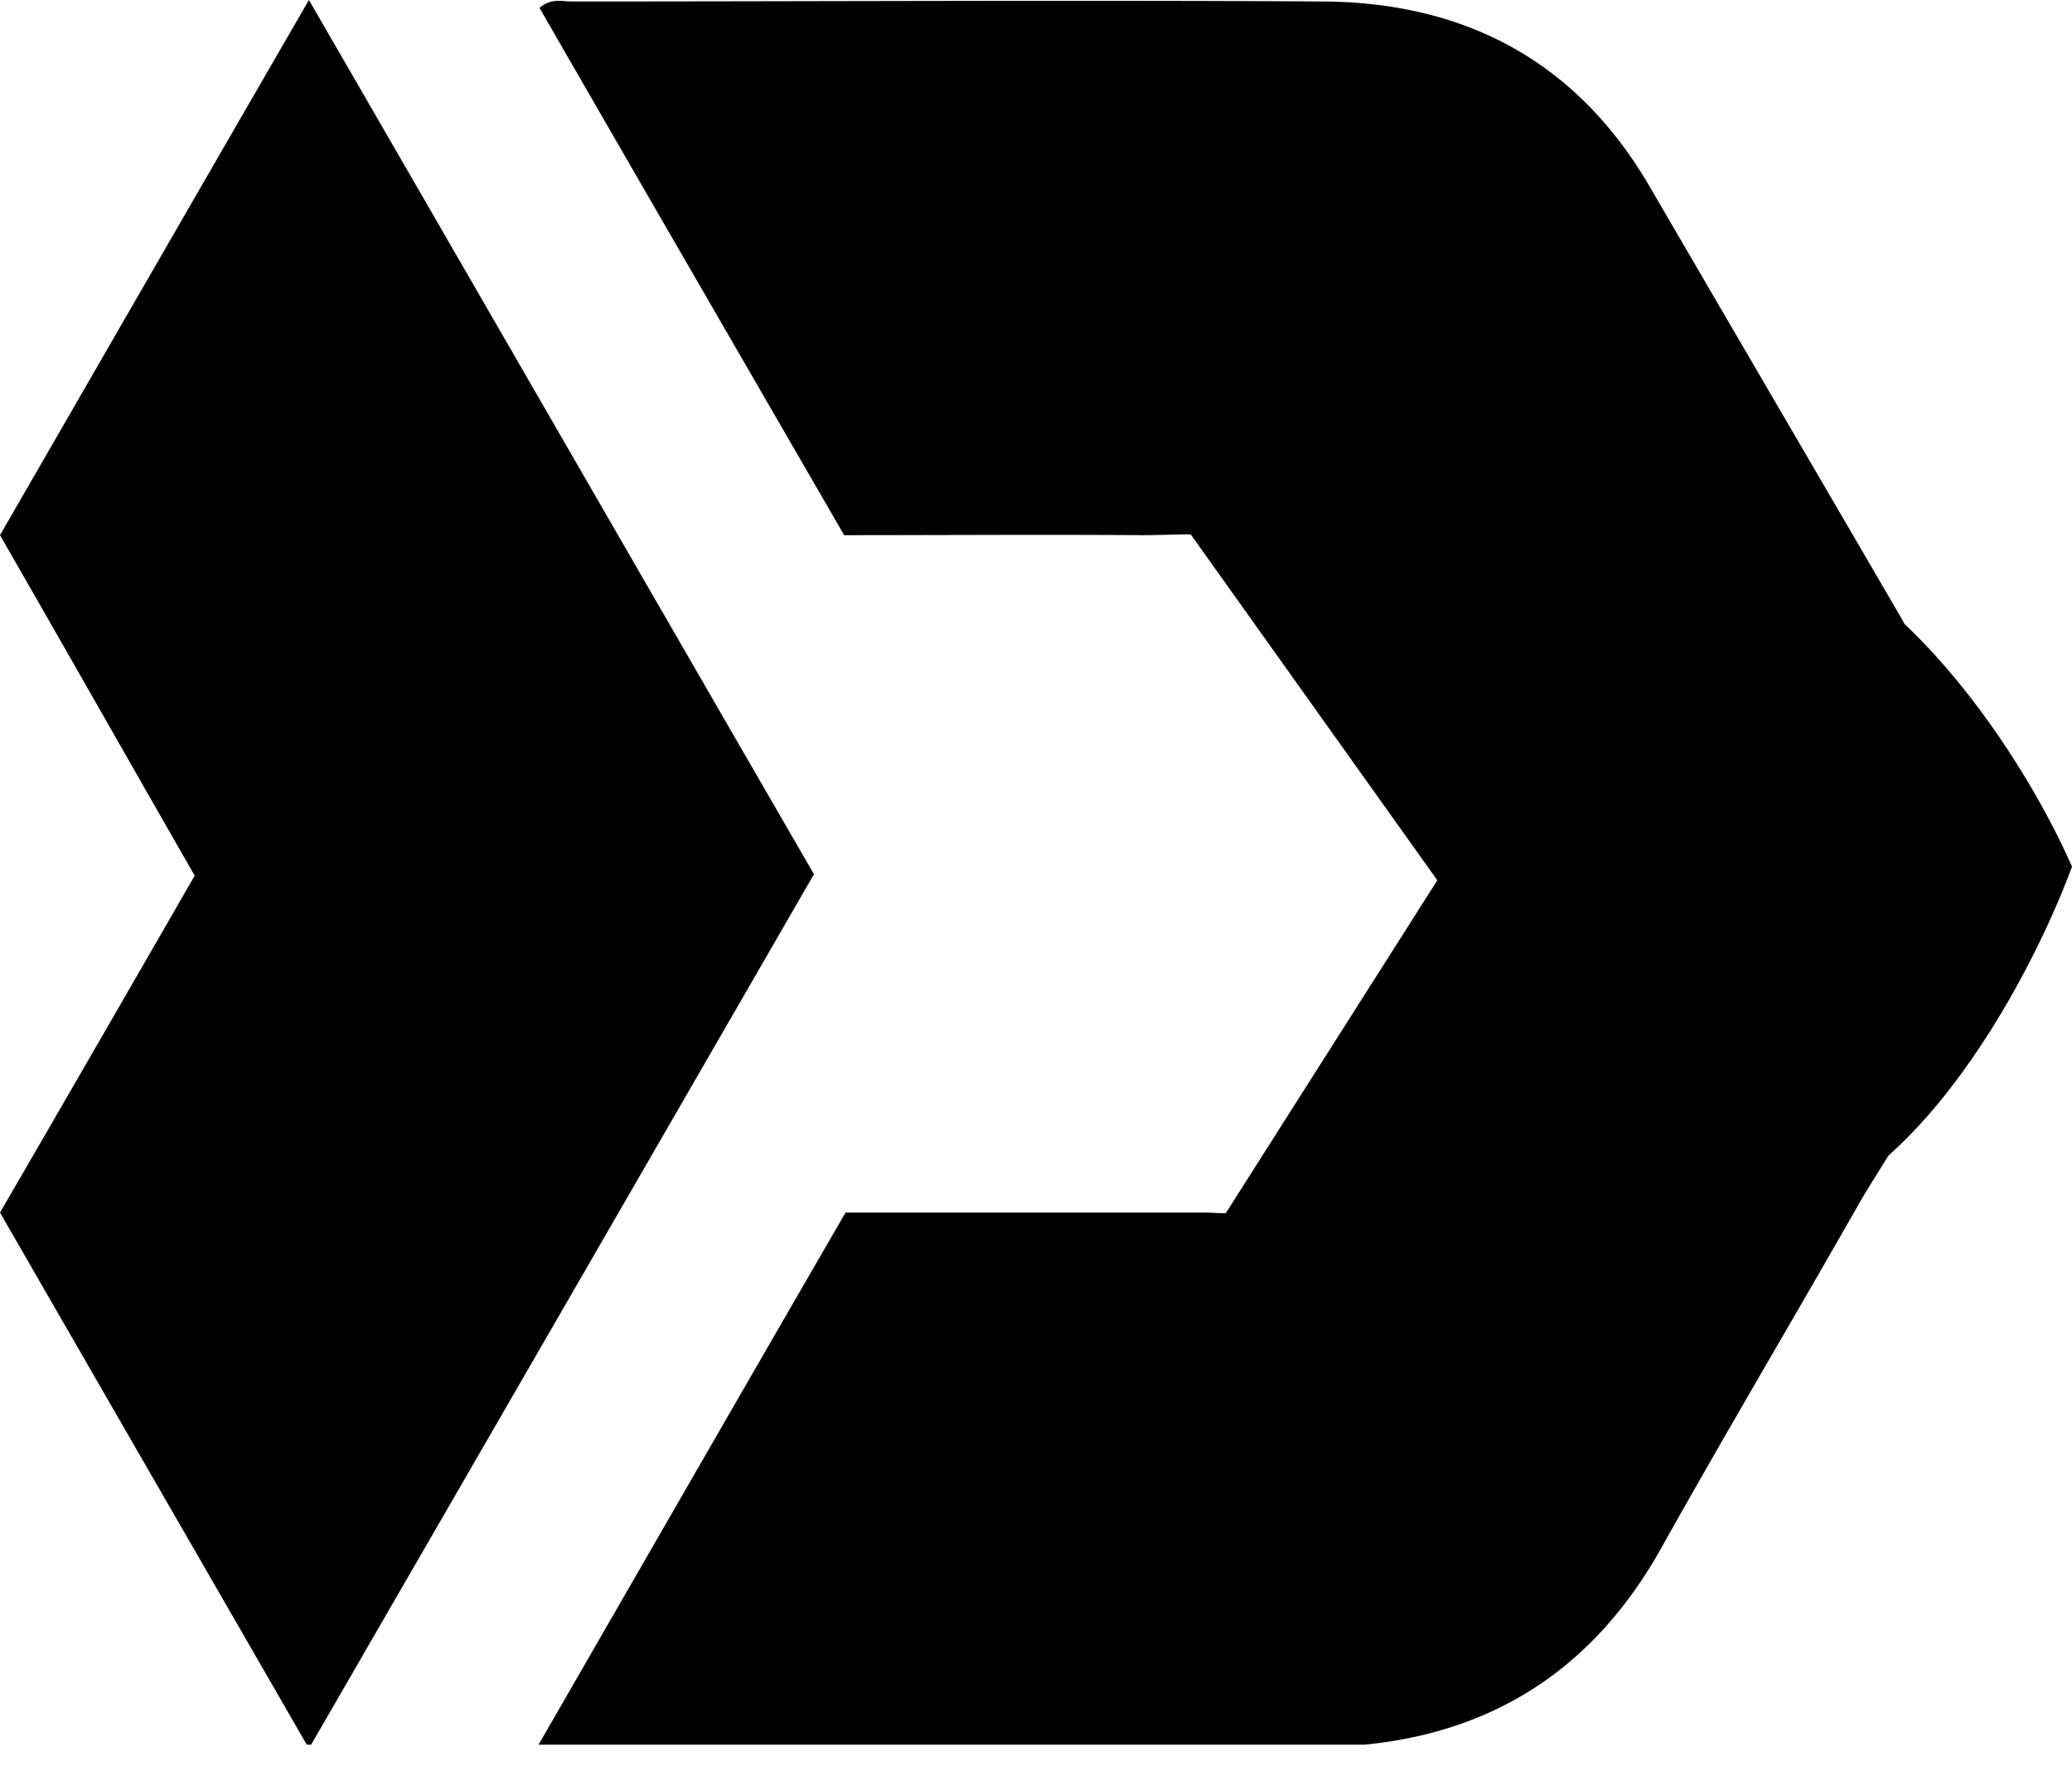 <svg xmlns="http://www.w3.org/2000/svg" width="61" height="52" fill="none" viewBox="0 0 61 52">
  <g clip-path="url(#a)">
    <path fill="color(display-p3 .988 .863 .008)" d="M9.095 51.48C6.049 46.192 3.045 40.99 0 35.702c1.904-3.279 3.807-6.578 5.732-9.92C3.828 22.462 1.946 19.141 0 15.757 3.003 10.554 5.986 5.372 9.095 0c4.991 8.63 9.877 17.11 14.868 25.74A42616.09 42616.09 0 0 1 9.095 51.48Z"/>
    <path fill="color(display-p3 .008 .161 .326)" d="M56.407 32.296c-.338 1.142-1.078 2.094-1.67 3.13-1.925 3.385-3.913 6.726-5.817 10.132-2.051 3.68-5.16 5.626-9.37 5.858-.697.043-1.416.085-2.114.085H17.13c-.38 0-.76.063-1.29-.106 3.025-5.245 6.028-10.47 9.053-15.693H35.49c.38 0 .782.084 1.142-.127.211.169.465.127.719.127h10.427c1.946 0 3.807-.36 5.584-1.227 1.142-.592 2.03-1.438 3.045-2.179ZM36.442 15.82c-.952-.148-1.904-.063-2.834-.063-2.877-.021-5.774 0-8.756 0-2.983-5.16-5.986-10.342-8.968-15.524.338-.296.655-.19.951-.19 7.36 0 14.721-.043 22.081 0 4.21.02 7.509 1.755 9.666 5.477 2.475 4.251 4.95 8.482 7.424 12.733.084.148.127.317.19.486-.465.212-.698-.19-.973-.423a9.438 9.438 0 0 0-6.028-2.453c-4.23-.19-8.48-.127-12.753-.043Z"/>
    <path fill="color(display-p3 .518 .592 .643)" d="M50.001 15.508H34.894l7.421 10.41-6.36 10.01h15.371c4.665 0 8.393-6.94 9.674-10.41-1.458-3.336-5.698-10.01-10.999-10.01Z"/>
  </g>
  <defs>
    <clipPath id="a">
      <path fill="#fff" d="M0 0h61v51.368H0z"/>
    </clipPath>
  </defs>
</svg>
